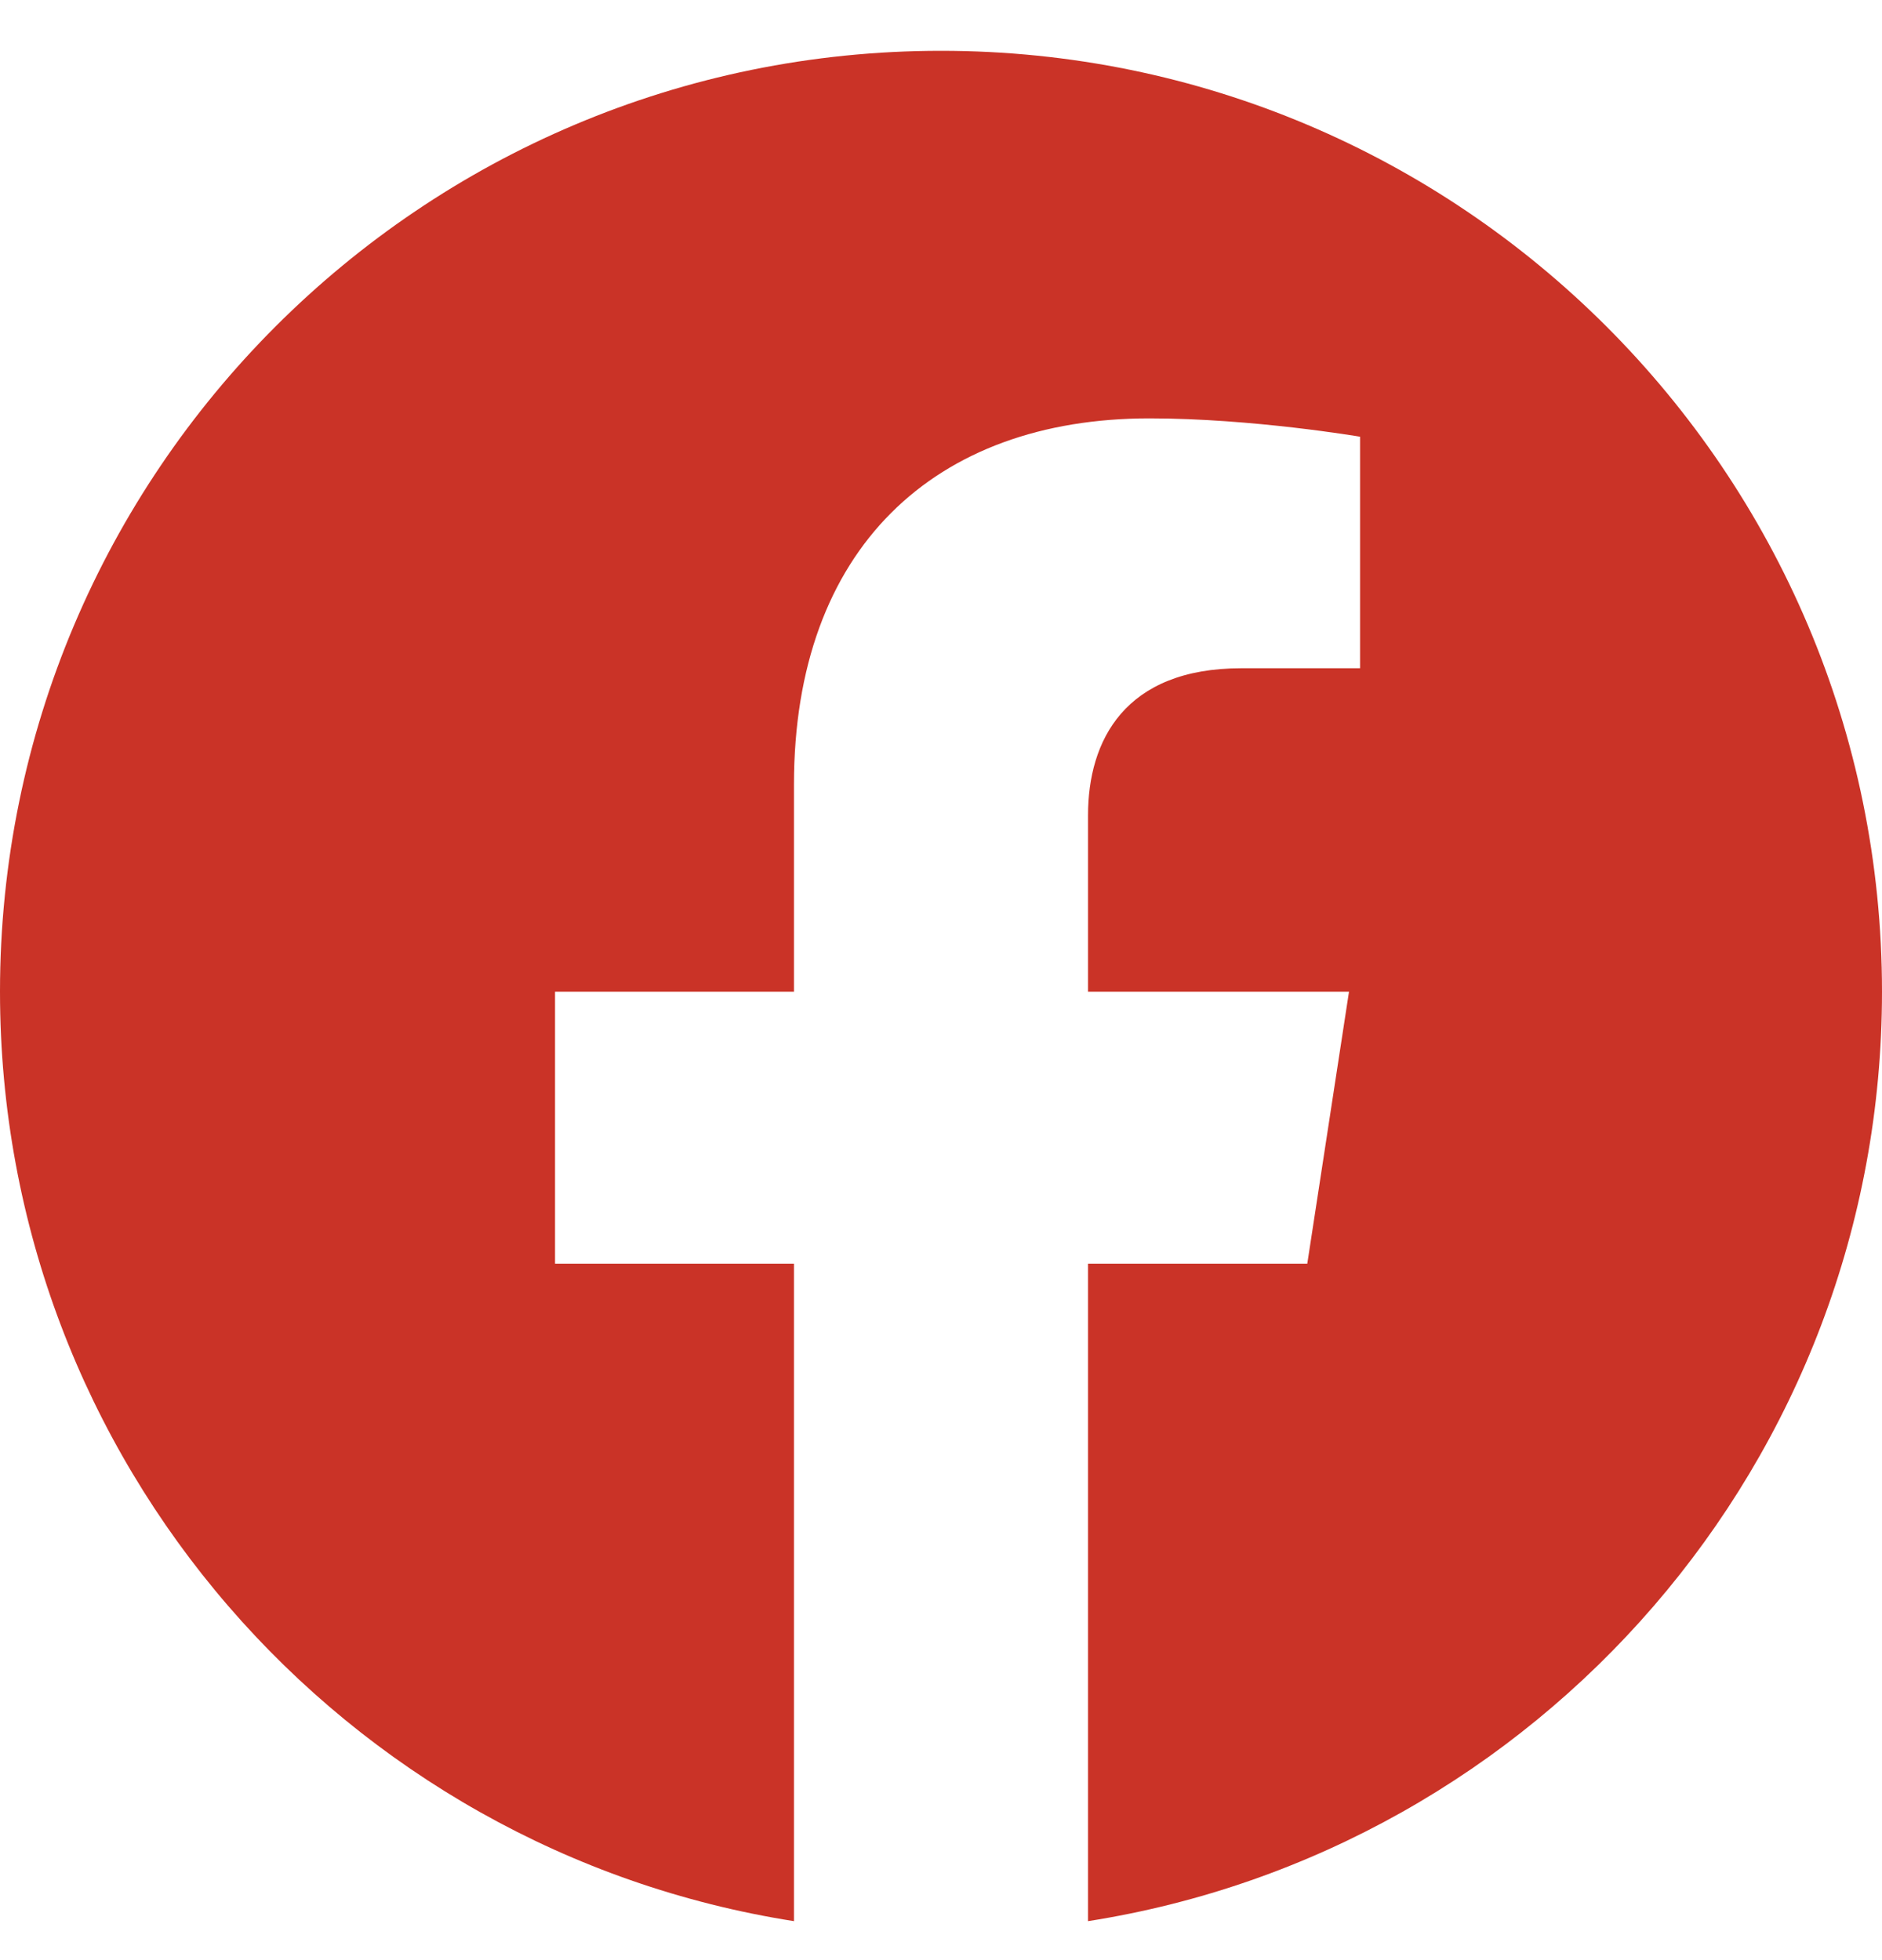 <svg width="24" height="25" viewBox="0 0 24 25" fill="none" xmlns="http://www.w3.org/2000/svg">
<path d="M24 12.648C24 6.021 18.627 0.648 12 0.648C5.373 0.648 0 6.021 0 12.648C0 18.638 4.388 23.602 10.125 24.503V16.117H7.078V12.648H10.125V10.005C10.125 6.997 11.917 5.336 14.658 5.336C15.97 5.336 17.344 5.57 17.344 5.57V8.523H15.831C14.34 8.523 13.875 9.449 13.875 10.398V12.648H17.203L16.671 16.117H13.875V24.503C19.612 23.602 24 18.638 24 12.648Z" fill="#CA3327"/>
</svg>
